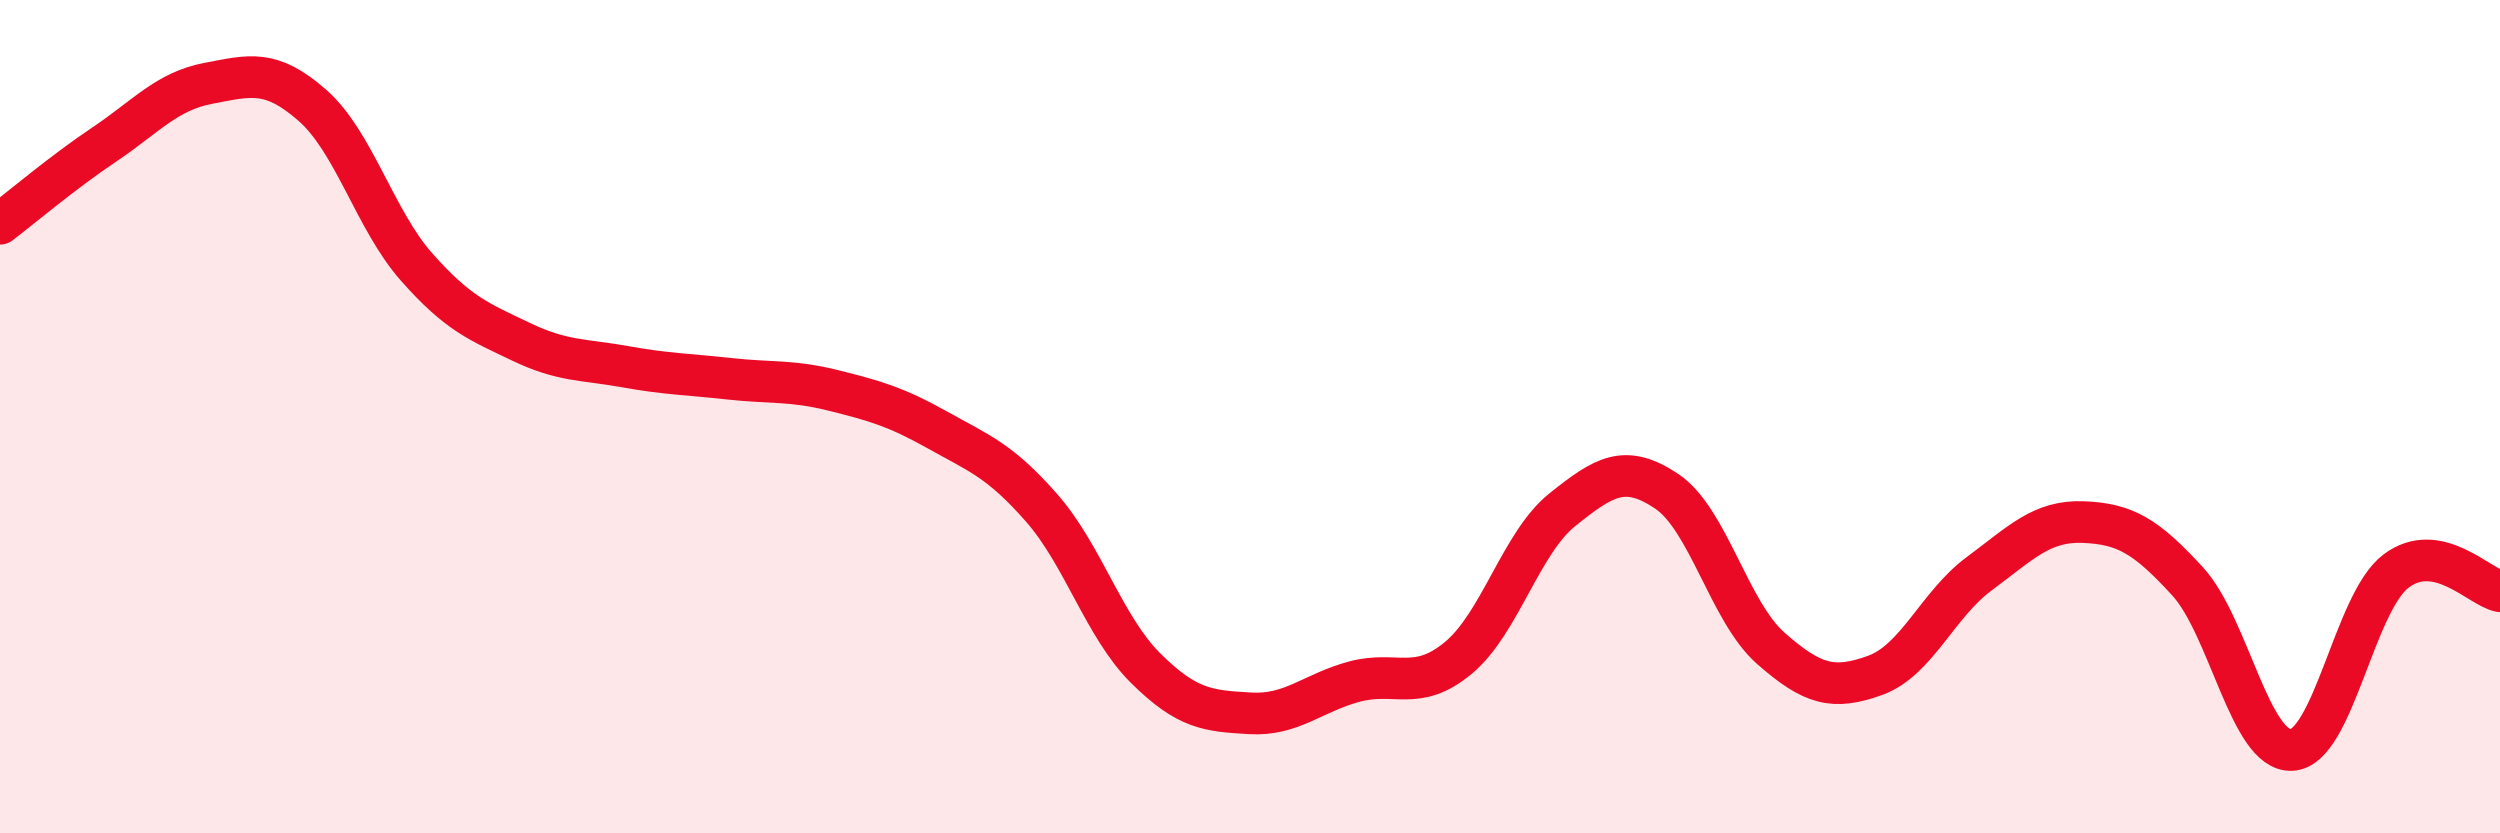 
    <svg width="60" height="20" viewBox="0 0 60 20" xmlns="http://www.w3.org/2000/svg">
      <path
        d="M 0,5.37 C 0.5,4.99 1.5,4.14 2.5,3.47 C 3.5,2.8 4,2.19 5,2 C 6,1.81 6.5,1.65 7.5,2.53 C 8.5,3.41 9,5.28 10,6.41 C 11,7.54 11.5,7.72 12.5,8.2 C 13.5,8.68 14,8.62 15,8.8 C 16,8.98 16.5,8.98 17.5,9.09 C 18.5,9.2 19,9.12 20,9.37 C 21,9.62 21.5,9.76 22.5,10.32 C 23.5,10.88 24,11.05 25,12.19 C 26,13.33 26.5,15.05 27.5,16.04 C 28.5,17.03 29,17.06 30,17.12 C 31,17.18 31.5,16.63 32.5,16.36 C 33.5,16.09 34,16.62 35,15.79 C 36,14.96 36.5,13.03 37.5,12.23 C 38.5,11.43 39,11.12 40,11.79 C 41,12.46 41.5,14.68 42.5,15.56 C 43.5,16.44 44,16.57 45,16.21 C 46,15.85 46.5,14.51 47.5,13.77 C 48.5,13.03 49,12.49 50,12.53 C 51,12.57 51.5,12.86 52.5,13.95 C 53.5,15.04 54,18.05 55,18 C 56,17.95 56.5,14.47 57.5,13.71 C 58.5,12.95 59.5,14.09 60,14.19L60 20L0 20Z"
        fill="#EB0A25"
        opacity="0.1"
        stroke-linecap="round"
        stroke-linejoin="round"
      />
      <path
        d="M 0,5.37 C 0.5,4.99 1.5,4.14 2.5,3.47 C 3.5,2.8 4,2.19 5,2 C 6,1.81 6.5,1.65 7.5,2.53 C 8.5,3.41 9,5.28 10,6.41 C 11,7.54 11.5,7.72 12.5,8.2 C 13.5,8.68 14,8.62 15,8.8 C 16,8.98 16.5,8.98 17.5,9.09 C 18.5,9.2 19,9.12 20,9.37 C 21,9.62 21.5,9.76 22.5,10.32 C 23.5,10.88 24,11.05 25,12.19 C 26,13.33 26.5,15.05 27.5,16.04 C 28.5,17.03 29,17.06 30,17.12 C 31,17.18 31.5,16.63 32.5,16.36 C 33.5,16.09 34,16.62 35,15.79 C 36,14.96 36.5,13.03 37.5,12.23 C 38.5,11.43 39,11.12 40,11.79 C 41,12.46 41.5,14.68 42.5,15.56 C 43.5,16.44 44,16.57 45,16.21 C 46,15.85 46.5,14.51 47.5,13.77 C 48.5,13.03 49,12.49 50,12.53 C 51,12.57 51.5,12.86 52.5,13.95 C 53.5,15.04 54,18.05 55,18 C 56,17.95 56.5,14.47 57.5,13.71 C 58.5,12.95 59.5,14.09 60,14.19"
        stroke="#EB0A25"
        stroke-width="1"
        fill="none"
        stroke-linecap="round"
        stroke-linejoin="round"
      />
    </svg>
  